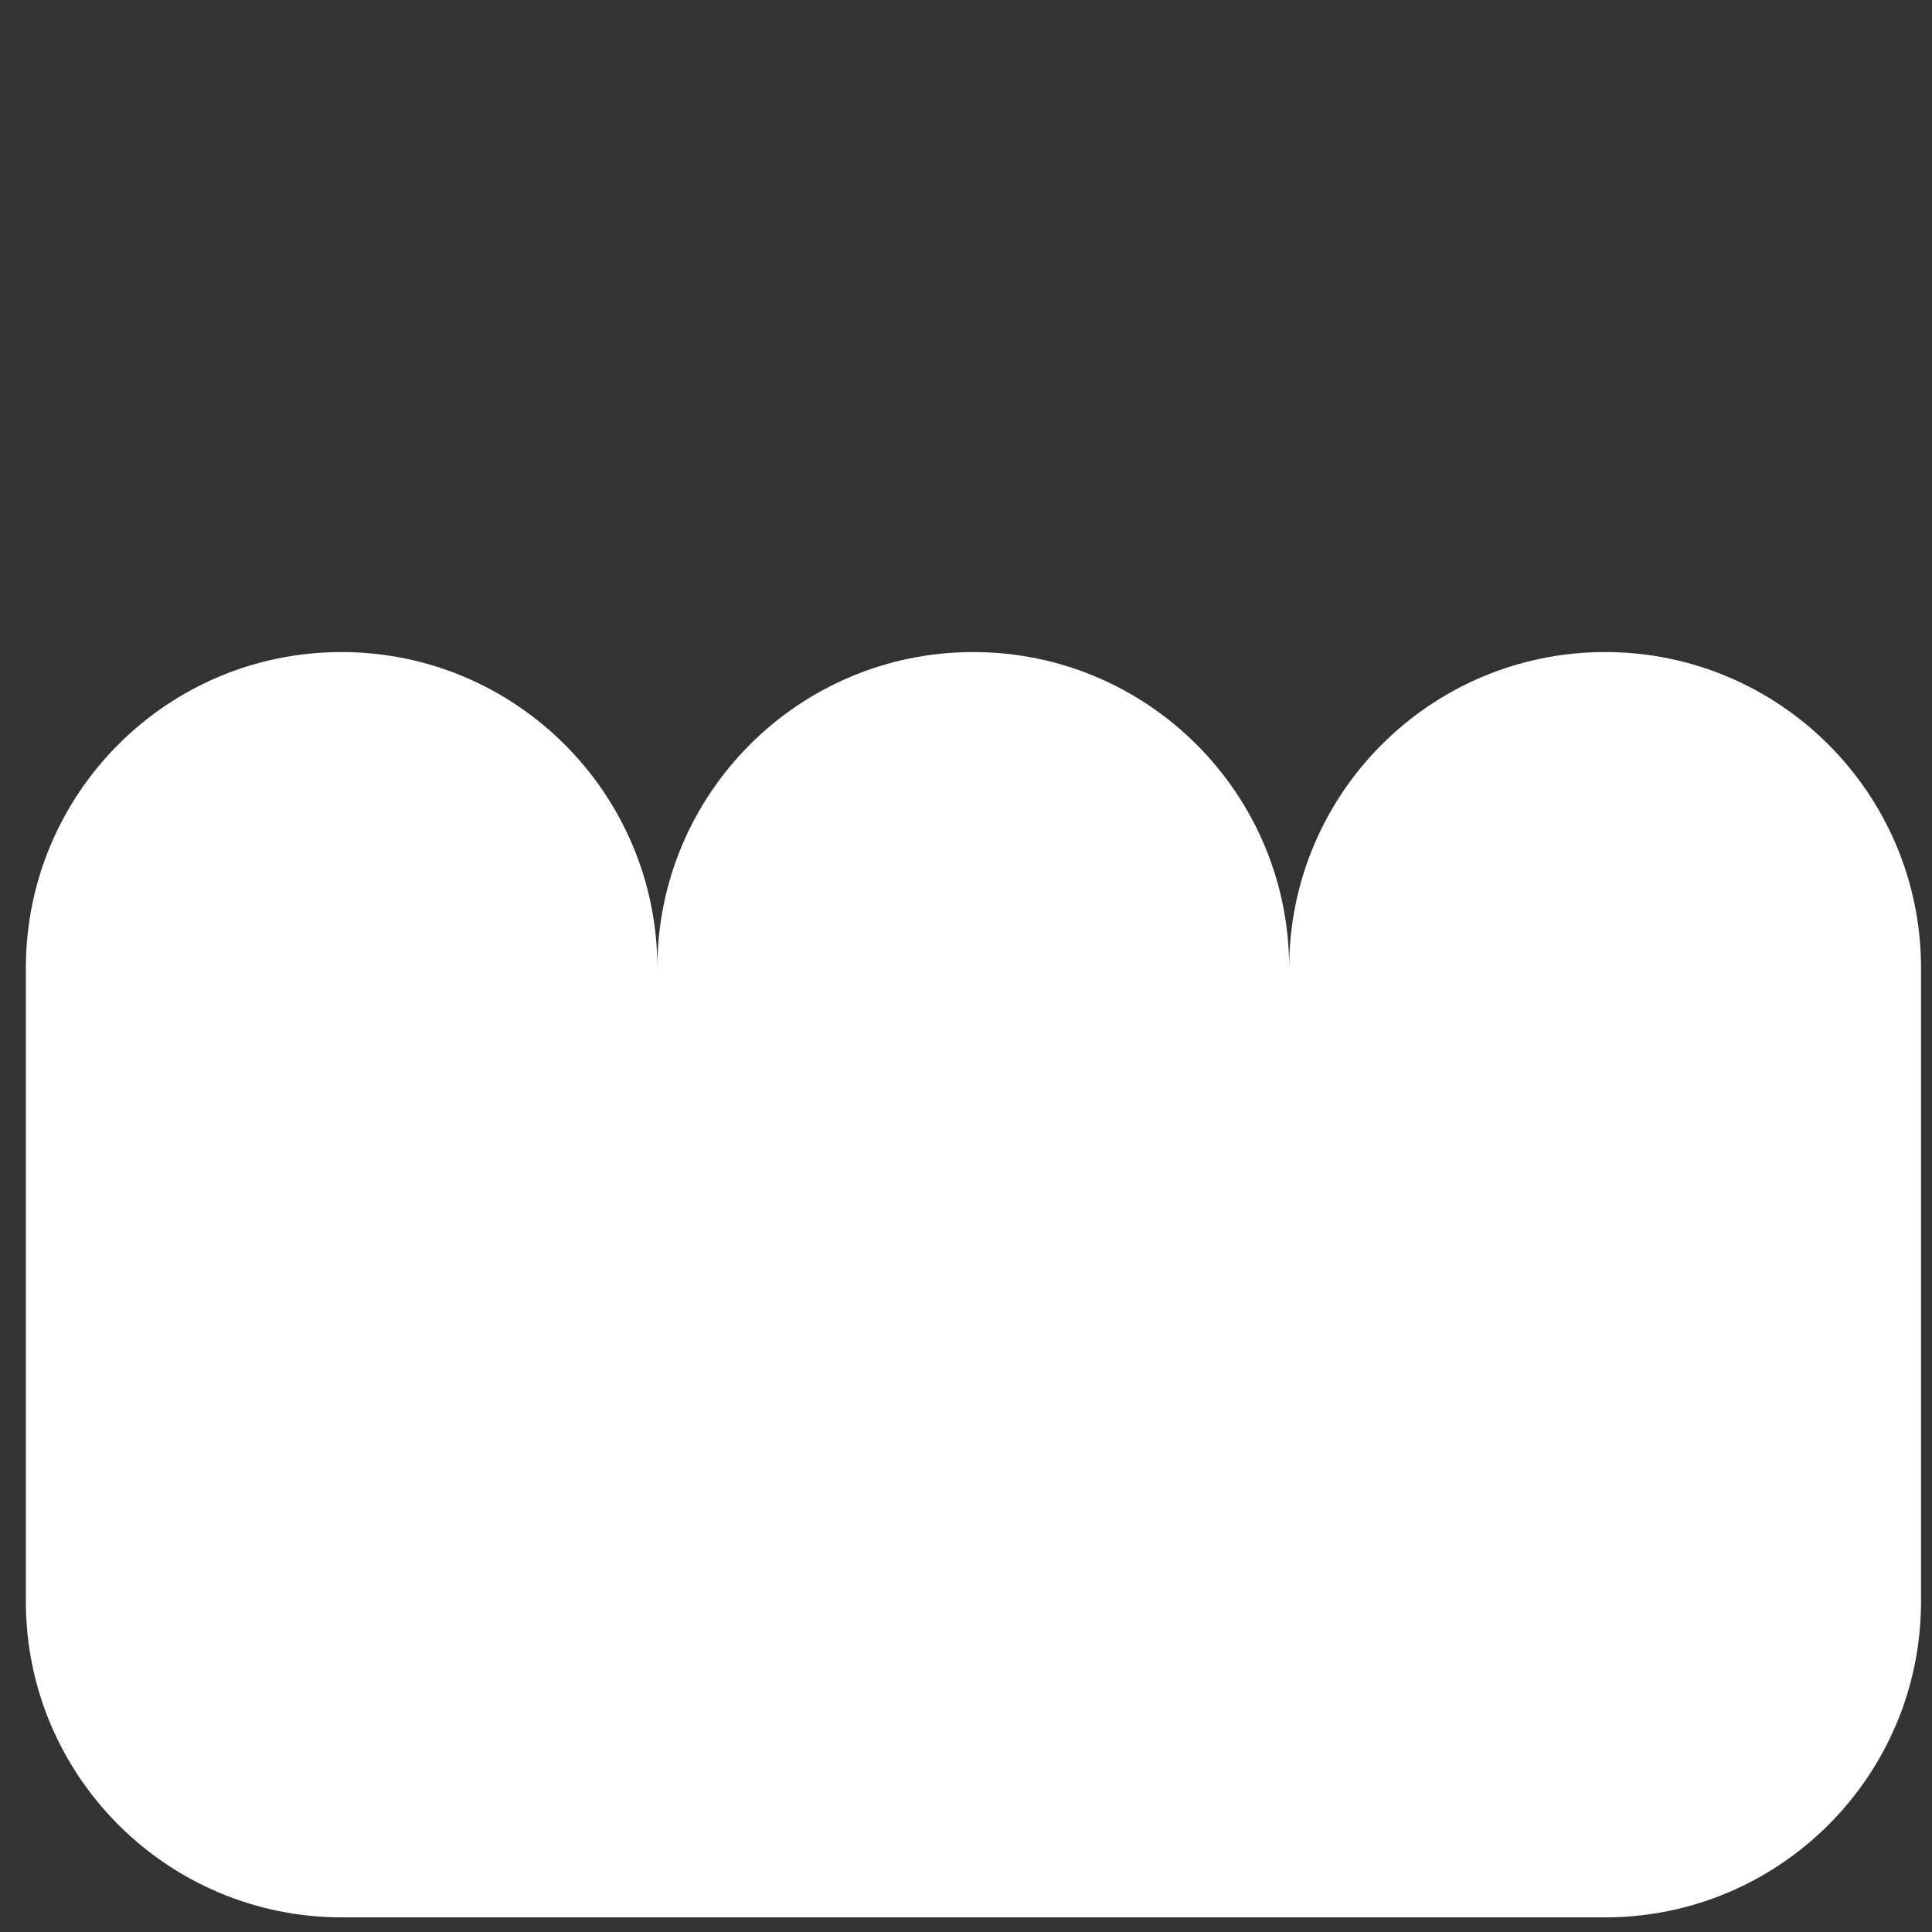 
<svg xmlns="http://www.w3.org/2000/svg" width="512" height="512" viewBox="0 0 512 512" data-app="Xyris">
    <rect x="0" y="0" width="512" height="512" fill="#333333" stroke="none"/>
    <defs>
    </defs>
    <g transform="">
        <g id="g-fixds7PmR3PJxbWZtrUGSE" transform="">
            <g transform="">
                <g transform="">
                    <circle cx="424.683" cy="-97.597" r="84.356" fill="#fff" transform="">
                        <animate attributeName="cy" keyTimes="0; 1" values="-97.597; 87" begin="0.599" dur="1.5" fill="freeze" calcMode="spline" keySplines="0.645 0.045 0.355 1" repeatCount="5">
                        </animate>
                    </circle>
                    <circle cx="255.973" cy="-97.597" r="84.356" fill="#fff" transform="">
                        <animate attributeName="cy" keyTimes="0; 1" values="-97.597; 87" begin="0.268" dur="1.5" fill="freeze" calcMode="spline" keySplines="0.645 0.045 0.355 1" repeatCount="5">
                        </animate>
                    </circle>
                    <circle cx="87.263" cy="-97.597" r="84.356" fill="#fff" transform="">
                        <animate attributeName="cy" keyTimes="0; 1" values="-97.56; 88.446" begin="-0" dur="1.5" fill="freeze" calcMode="spline" keySplines="0.645 0.045 0.355 1" repeatCount="5">
                        </animate>
                    </circle>
                </g>
                <path d="M 425.373 172.802 C 379.143 172.802 341.643 210.294 341.643 256.527 C 341.643 210.294 304.153 172.802 257.923 172.802 C 211.693 172.802 174.203 210.294 174.203 256.527 C 174.203 210.294 136.703 172.802 90.473 172.802 C 44.243 172.802 6.853 210.294 6.853 256.527 L 6.853 424.397 C 6.853 470.629 44.343 508.121 90.583 508.121 L 425.373 508.121 C 471.603 508.121 509.093 470.629 509.093 424.397 L 509.093 256.527 C 509.093 210.294 471.603 172.802 425.373 172.802 Z" fill="#fff" transform="">
                </path>
            </g>
        </g>
    </g>
</svg>
